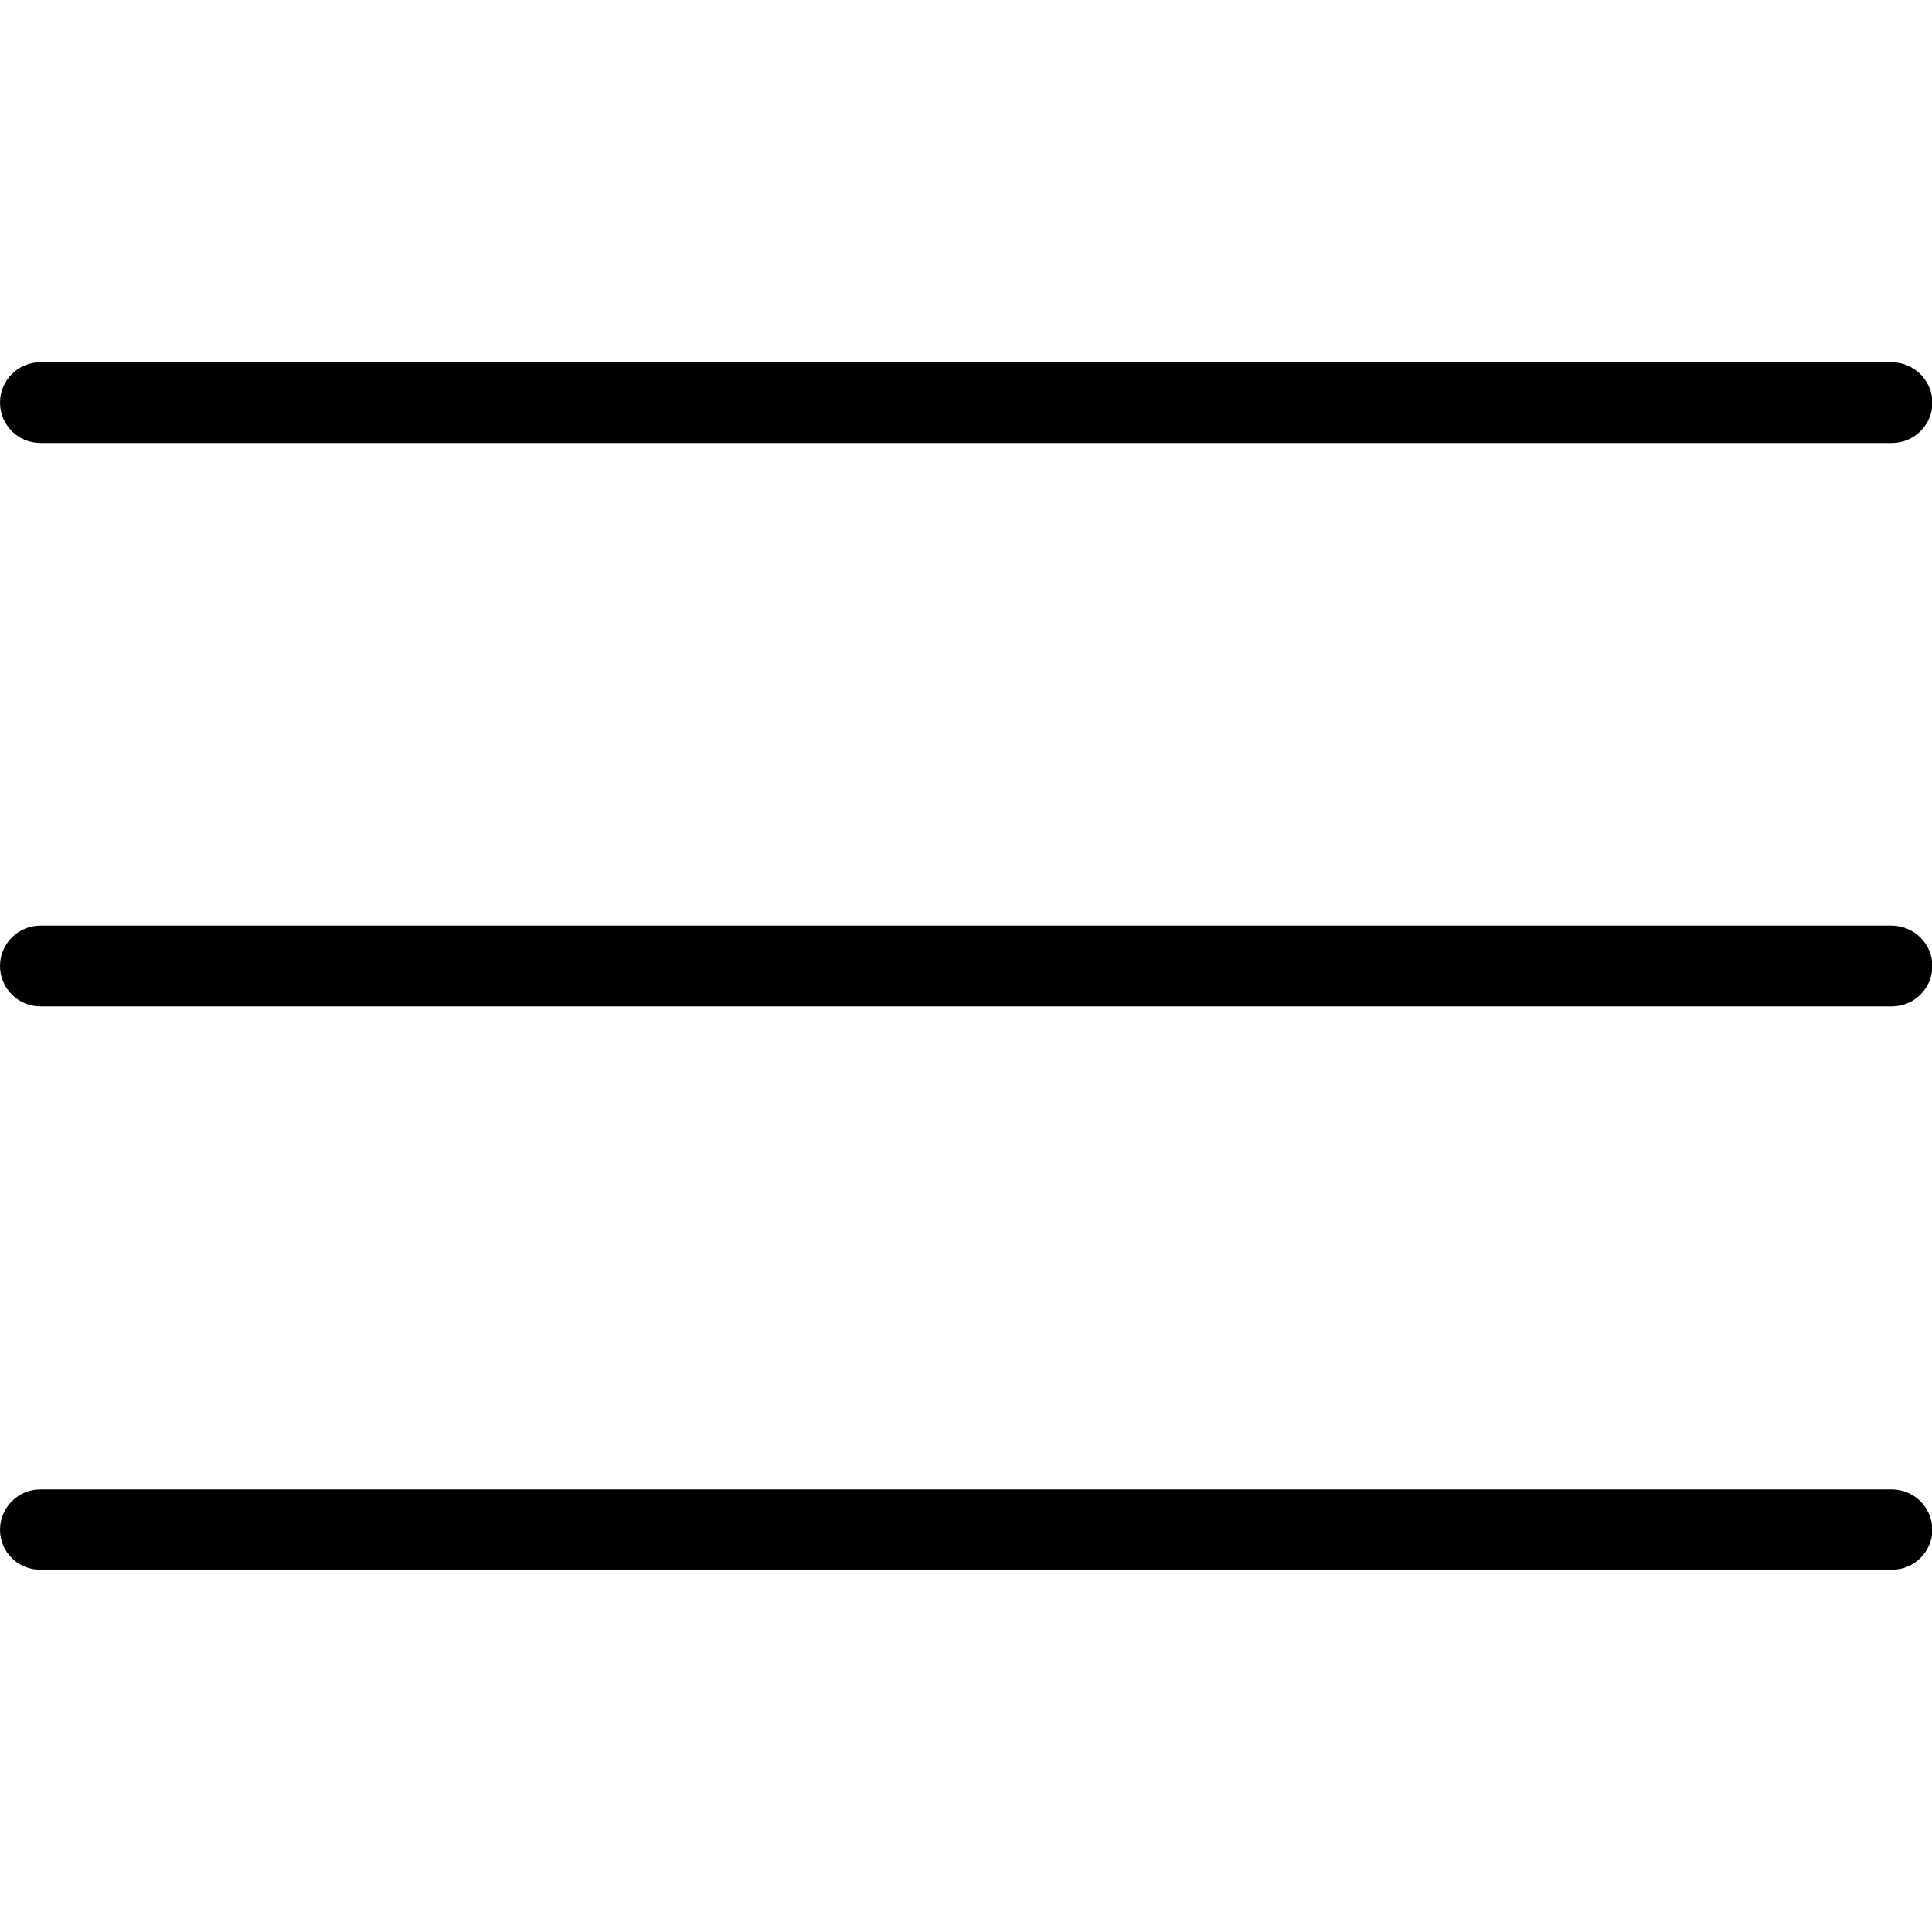 <?xml version="1.0" encoding="utf-8"?>
<!-- Generator: Adobe Illustrator 25.0.0, SVG Export Plug-In . SVG Version: 6.00 Build 0)  -->
<svg version="1.1" id="Capa_1" xmlns="http://www.w3.org/2000/svg" xmlns:xlink="http://www.w3.org/1999/xlink" x="0px" y="0px"
	 viewBox="0 0 512 512" style="enable-background:new 0 0 512 512;" xml:space="preserve">
<g>
	<g>
		<path d="M501.3,96H10.7C4.8,96,0,100.8,0,106.7s4.8,10.7,10.7,10.7h490.7c5.9,0,10.7-4.8,10.7-10.7S507.2,96,501.3,96z"/>
	</g>
</g>
<g>
	<g>
		<path d="M501.3,245.3H10.7C4.8,245.3,0,250.1,0,256s4.8,10.7,10.7,10.7h490.7c5.9,0,10.7-4.8,10.7-10.7S507.2,245.3,501.3,245.3z"
			/>
	</g>
</g>
<g>
	<g>
		<path d="M501.3,394.7H10.7c-5.9,0-10.7,4.8-10.7,10.7S4.8,416,10.7,416h490.7c5.9,0,10.7-4.8,10.7-10.7
			C512,399.4,507.2,394.7,501.3,394.7z"/>
	</g>
</g>
</svg>
